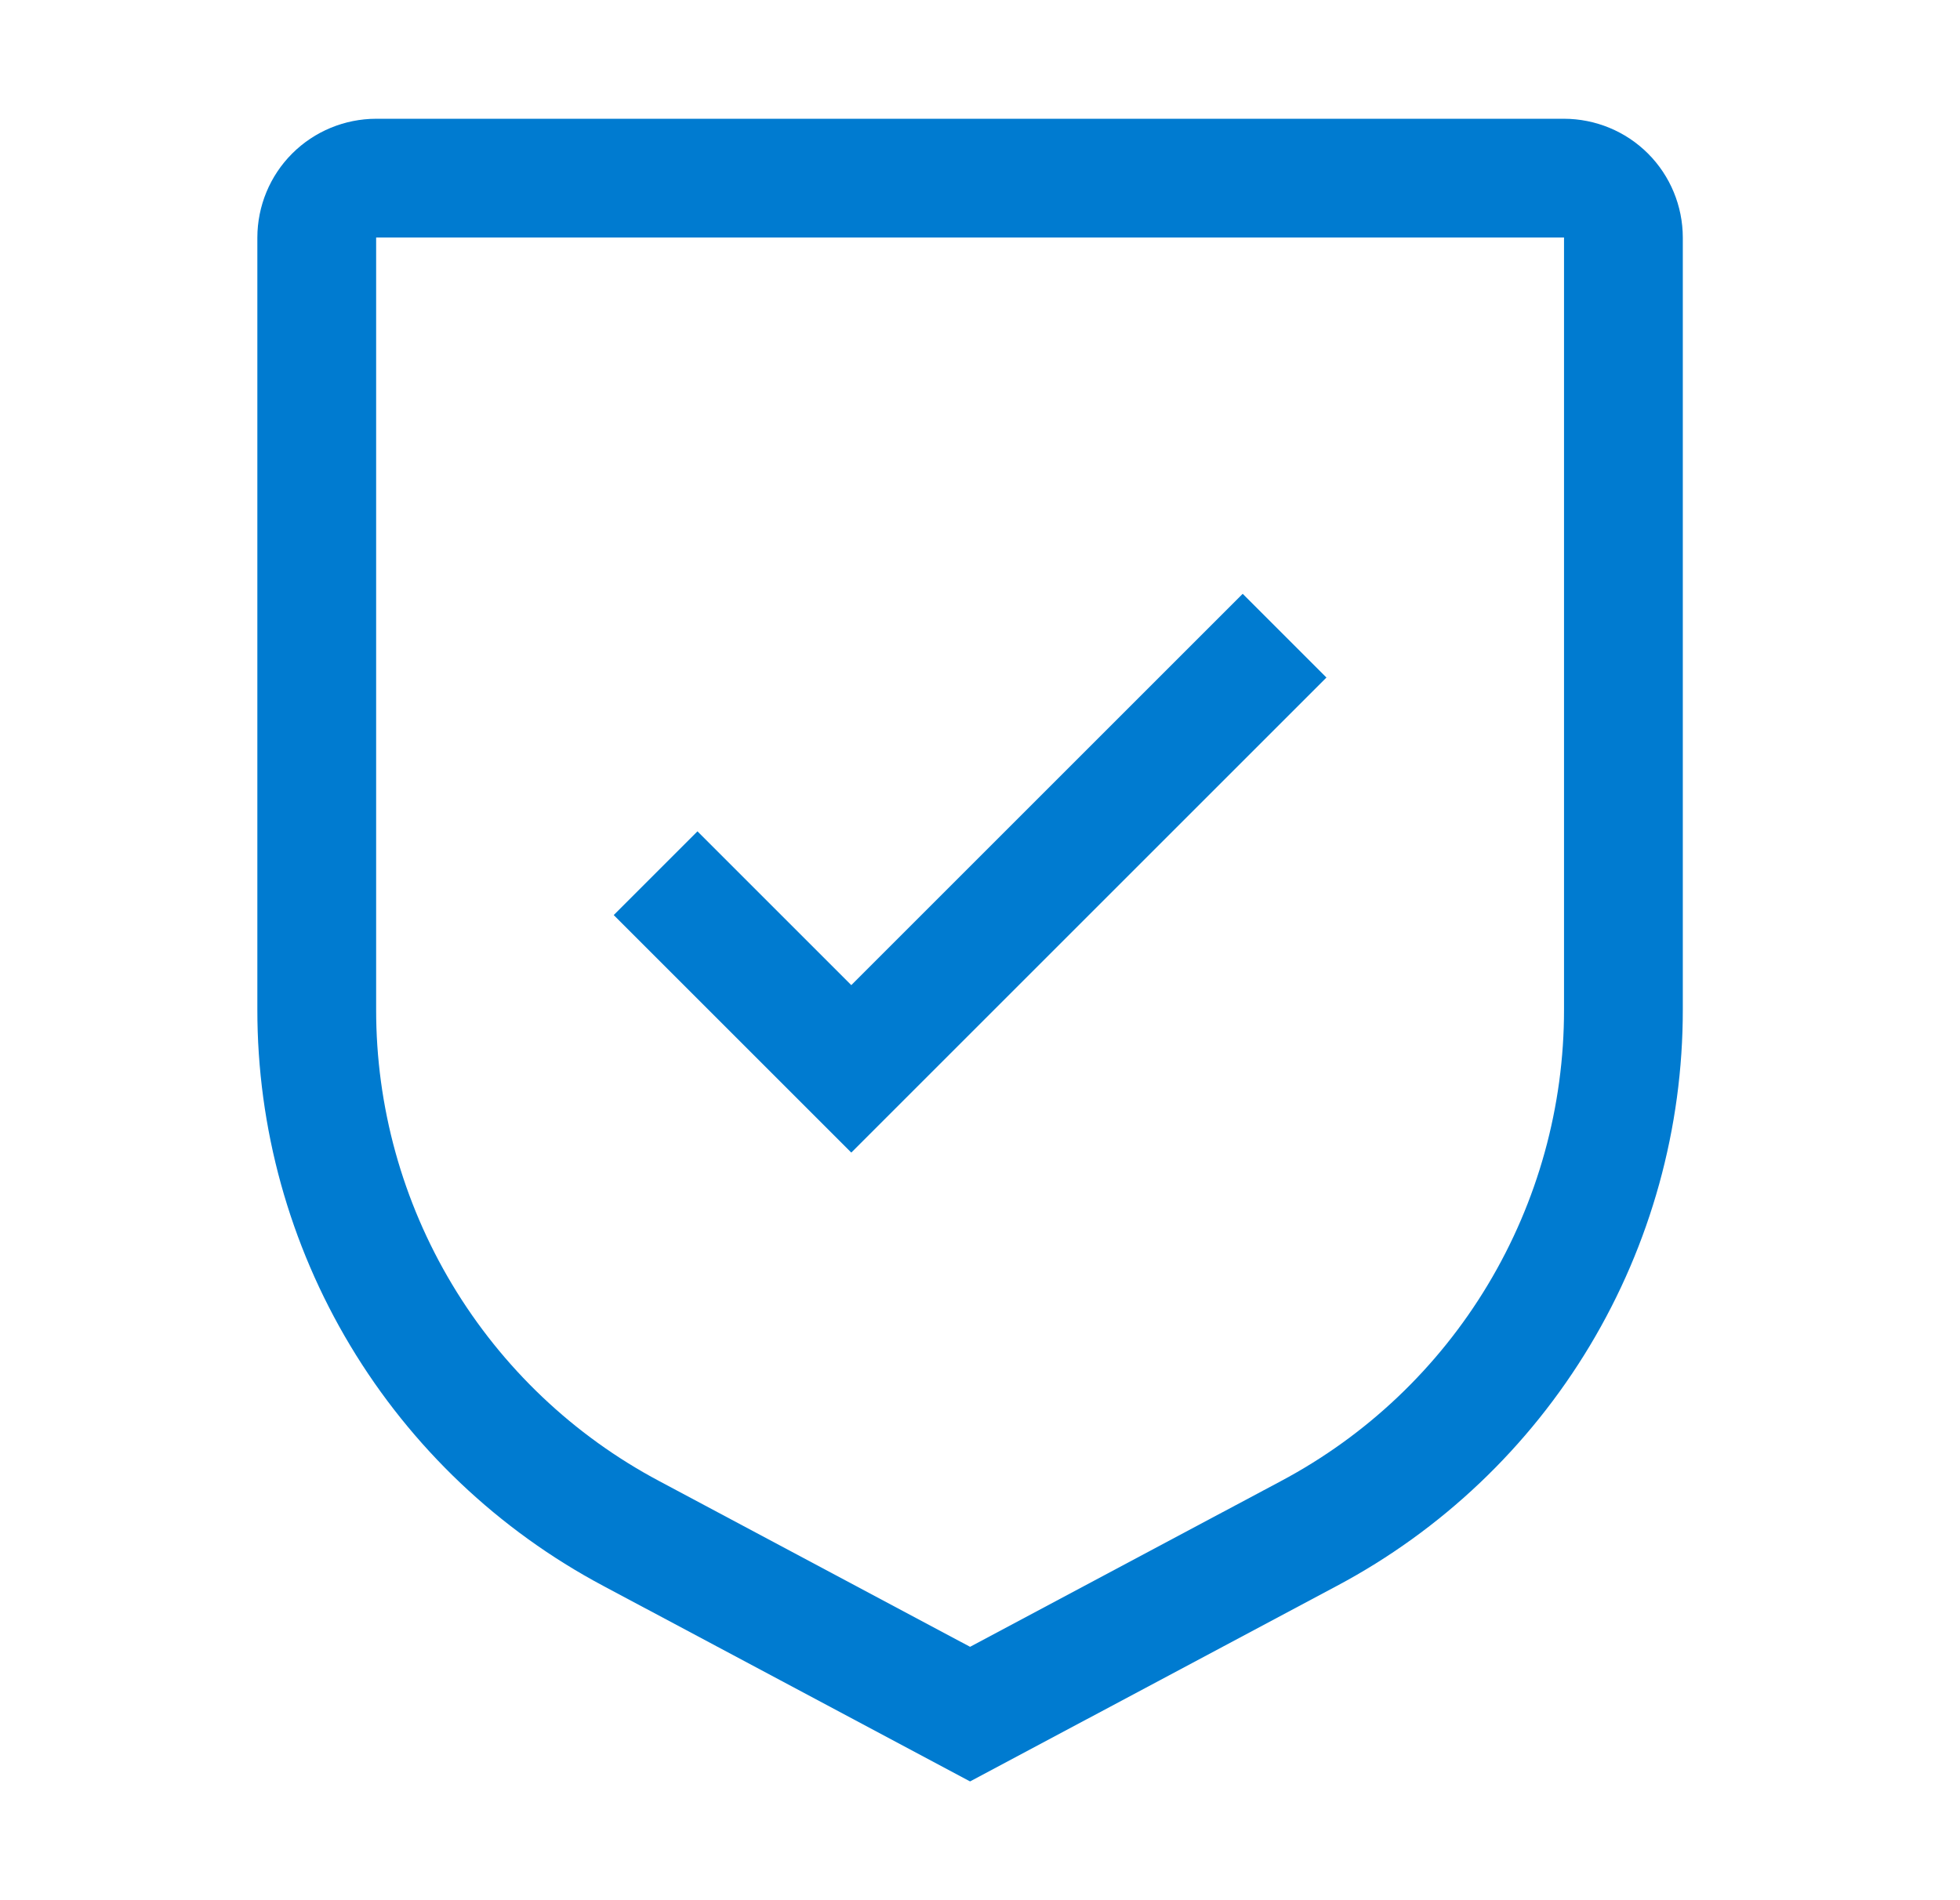 <svg width="33" height="32" viewBox="0 0 33 32" fill="none" xmlns="http://www.w3.org/2000/svg">
<path fill-rule="evenodd" clip-rule="evenodd" d="M10.157 26.707L16.333 30L22.509 26.707C24.27 25.77 25.742 24.372 26.768 22.662C27.794 20.952 28.335 18.994 28.333 17V4C28.332 3.47 28.122 2.961 27.747 2.586C27.372 2.211 26.863 2.001 26.333 2H6.333C5.803 2.001 5.294 2.211 4.919 2.586C4.544 2.961 4.334 3.47 4.333 4V17C4.331 18.994 4.872 20.952 5.898 22.662C6.924 24.372 8.396 25.77 10.157 26.707ZM6.333 17V4H26.333V17C26.335 18.632 25.892 20.233 25.052 21.633C24.213 23.032 23.008 24.176 21.567 24.942L16.333 27.733L11.099 24.942C9.658 24.176 8.453 23.032 7.614 21.633C6.774 20.233 6.331 18.632 6.333 17ZM11.743 14L14.333 16.59L20.923 10L22.333 11.41L14.333 19.41L10.333 15.41L11.743 14Z" fill="#007BD0"/>
</svg>
